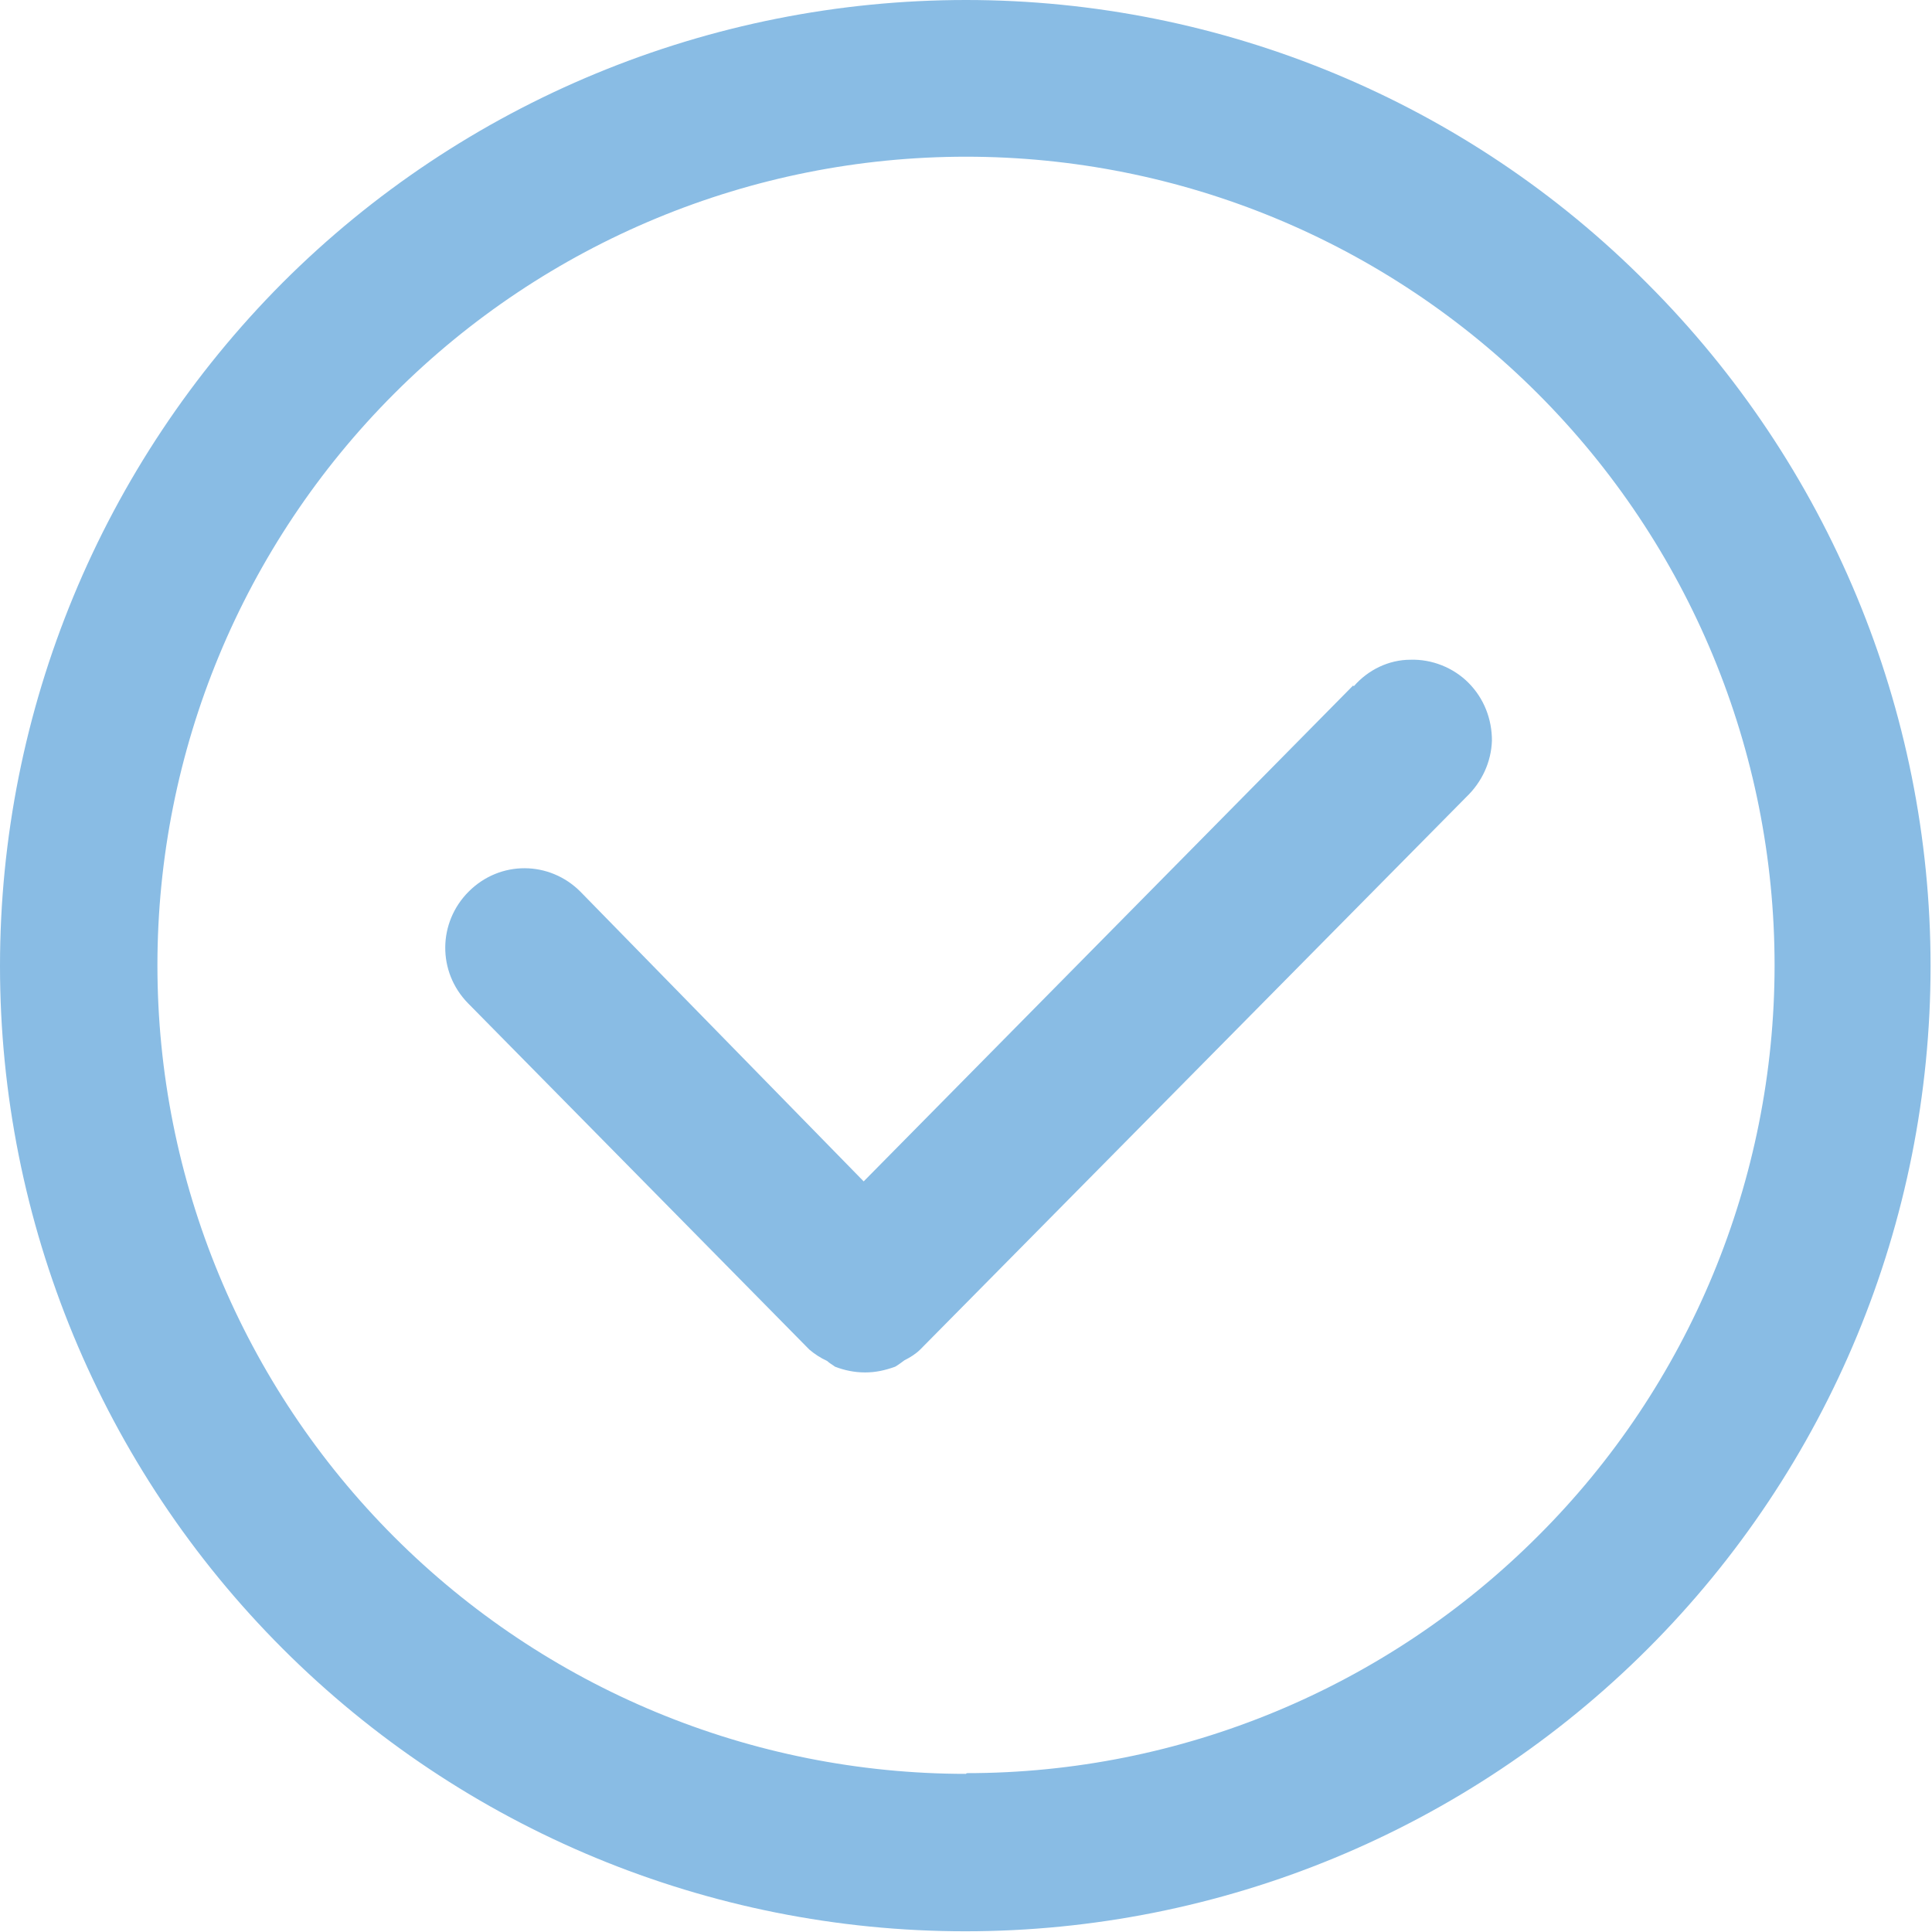 <svg xmlns="http://www.w3.org/2000/svg" id="Layer_2" data-name="Layer 2" viewBox="0 0 27 27"><defs><style>      .cls-1 {        fill: #89bce4;        stroke-width: 0px;      }    </style></defs><g id="Layer_1-2" data-name="Layer 1"><g><path class="cls-1" d="M13.5,24.79c-3,0-5.87-1.19-7.99-3.31-2.12-2.12-3.31-4.99-3.31-7.99s1.19-5.87,3.31-7.99c2.12-2.12,4.99-3.31,7.99-3.31s5.87,1.19,7.99,3.31c2.12,2.12,3.31,4.99,3.31,7.99,0,2.99-1.19,5.87-3.31,7.98-2.12,2.12-4.99,3.31-7.98,3.31h0ZM13.5,0C9.92,0,6.48,1.42,3.95,3.95,1.42,6.49,0,9.92,0,13.5s1.42,7.01,3.95,9.54c2.53,2.53,5.96,3.95,9.54,3.95s7.01-1.42,9.54-3.95c2.53-2.53,3.95-5.96,3.95-9.54,0-3.58-1.43-7.01-3.96-9.54C20.51,1.43,17.08,0,13.5,0h0Z"></path><path class="cls-1" d="M18.91,9.58l-6.84,6.93-3.96-4.05h0c-.43-.43-1.12-.44-1.56,0-.43.43-.44,1.12-.01,1.56l4.77,4.84h0c.07.06.16.12.25.16.03.03.07.05.11.08.13.05.27.08.42.08s.28-.03.42-.08c.05-.03.09-.06.13-.09.08-.04.16-.09.22-.15l7.63-7.72c.22-.21.35-.49.36-.79,0-.3-.11-.59-.33-.81-.21-.21-.51-.33-.81-.32-.3,0-.59.14-.79.37h0Z"></path></g></g></svg>
